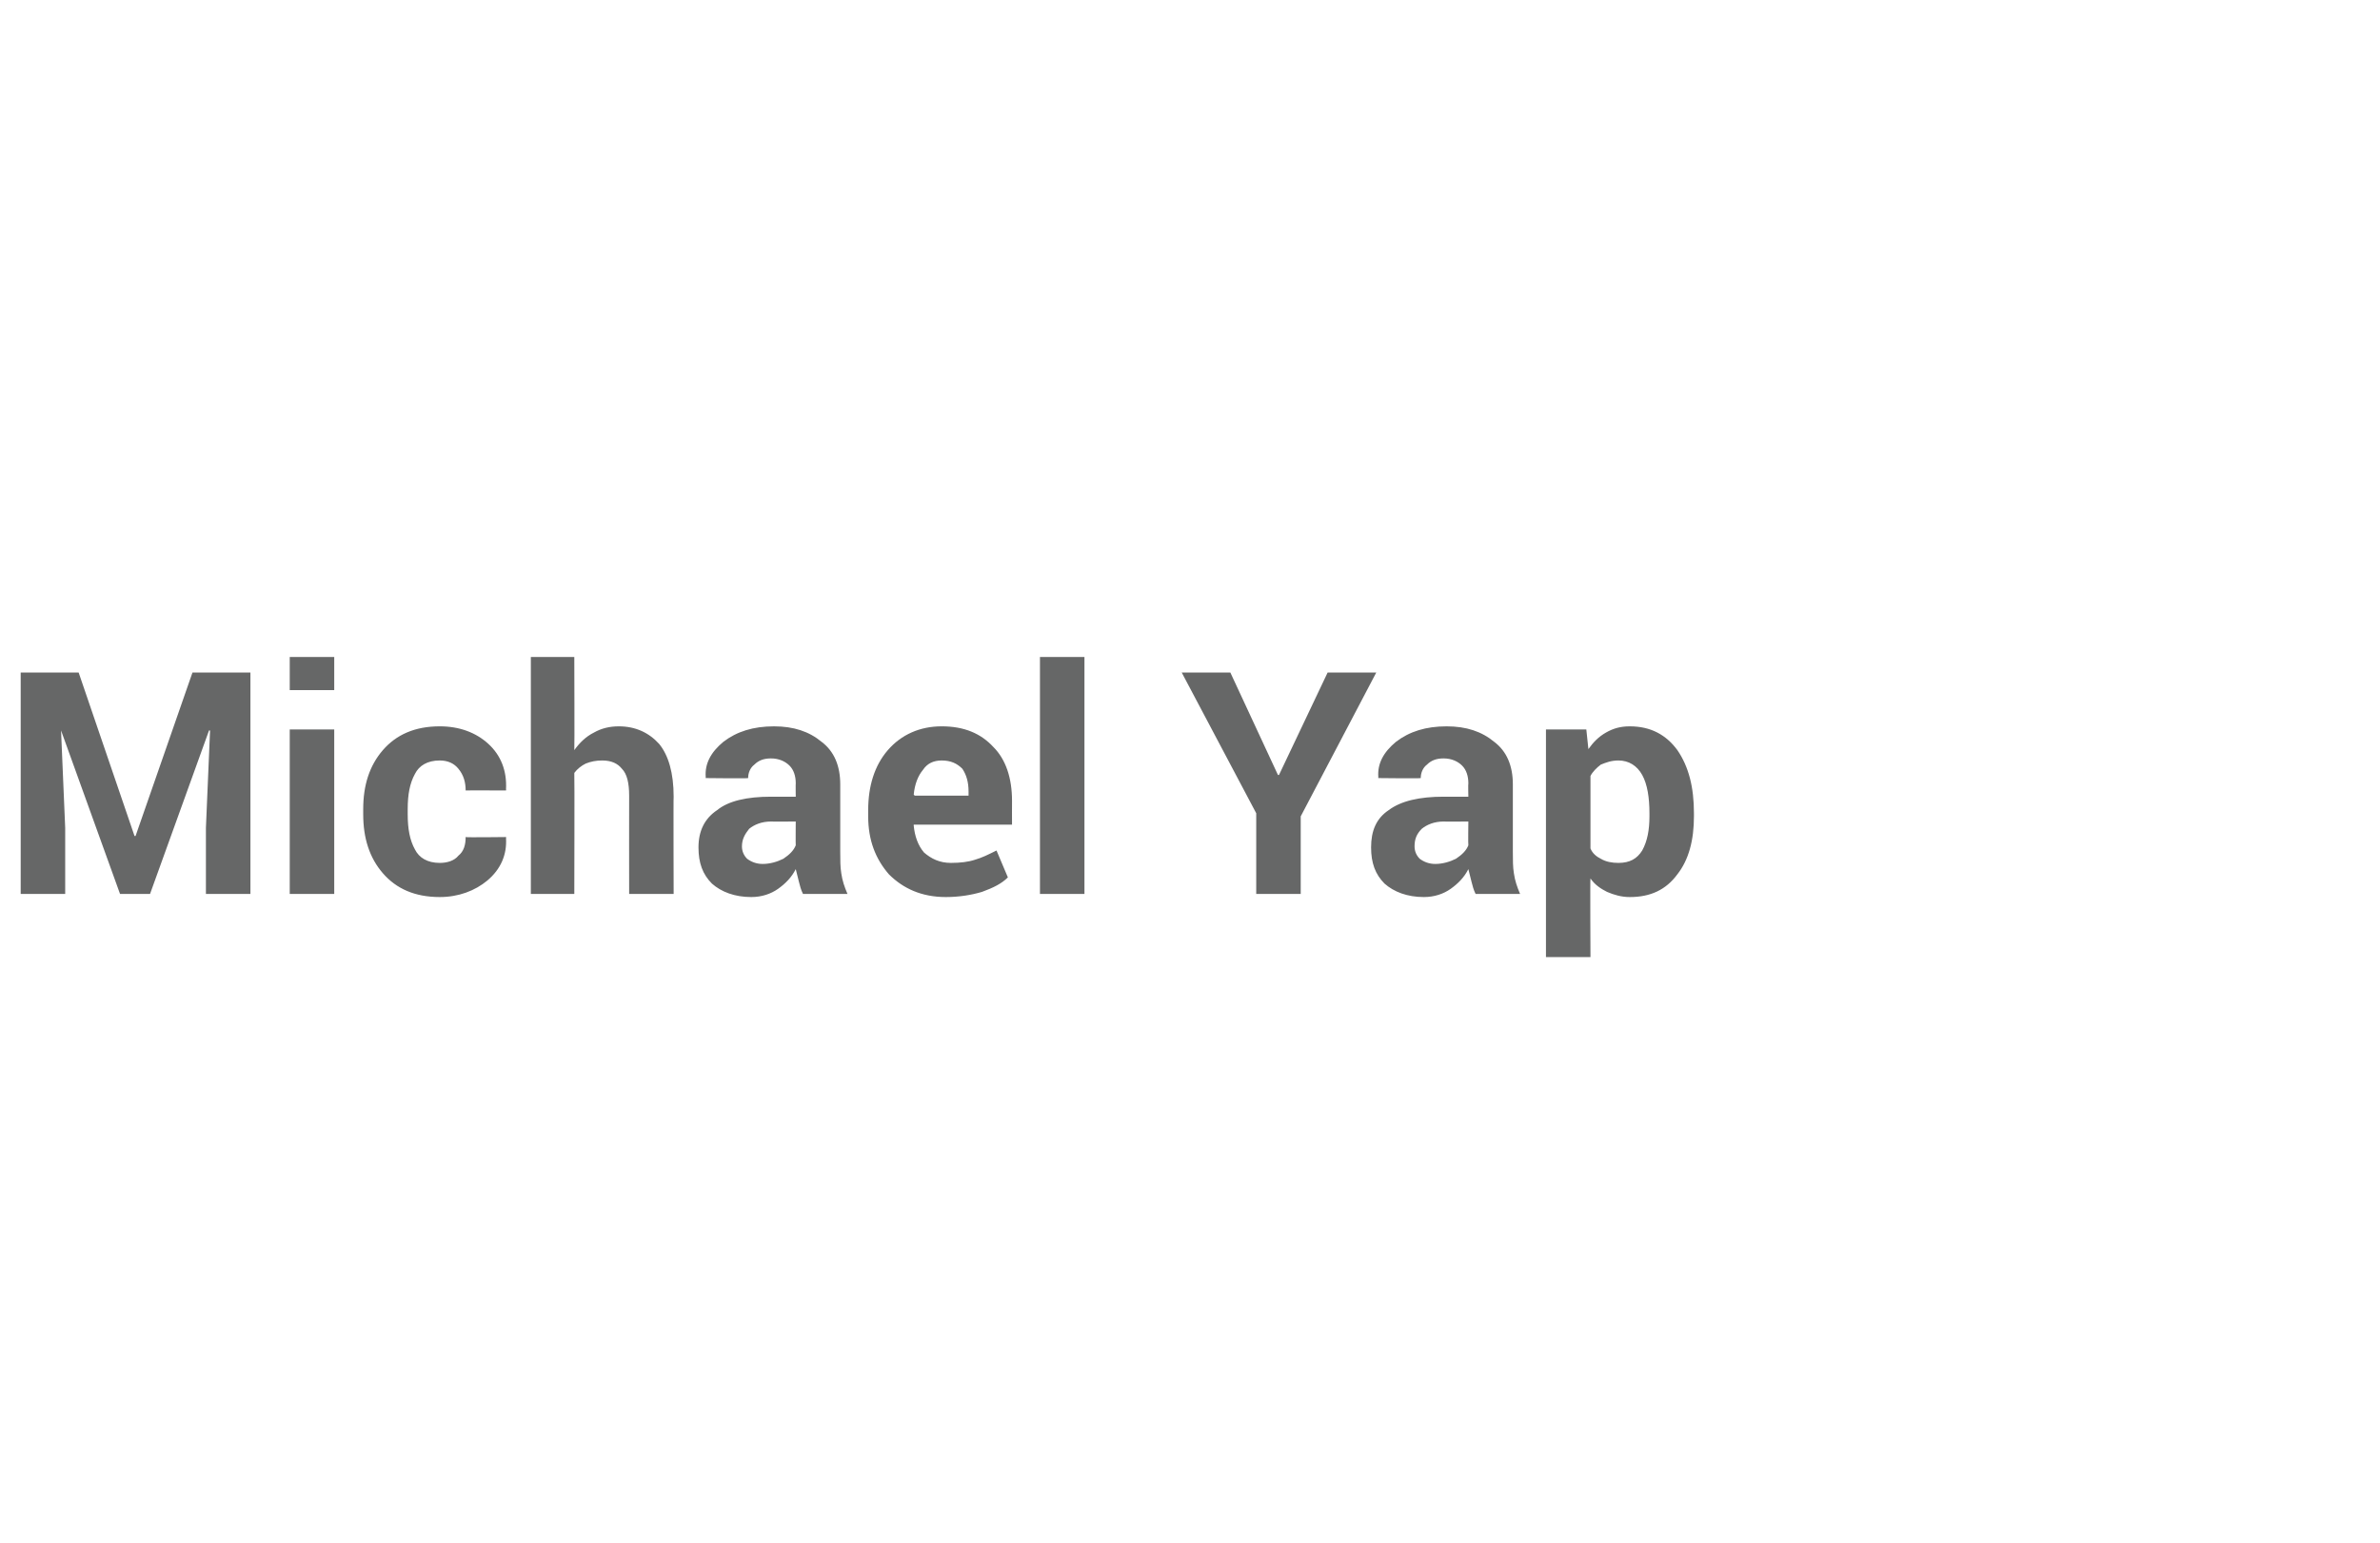 <?xml version="1.0" standalone="no"?><!DOCTYPE svg PUBLIC "-//W3C//DTD SVG 1.1//EN" "http://www.w3.org/Graphics/SVG/1.1/DTD/svg11.dtd"><svg xmlns="http://www.w3.org/2000/svg" version="1.1" width="230px" height="149.1px" viewBox="0 -1 230 149.1" style="top:-1px"><desc>About write-up</desc><defs/><g id="Polygon40585"><path d="m7.6 64l5.4 15.8l.1 0l5.5-15.8l5.6 0l0 21.4l-4.3 0l0-6.4l.4-9.4l-.1 0l-5.7 15.8l-2.9 0l-5.7-15.8l0 0l.4 9.4l0 6.4l-4.3 0l0-21.4l5.6 0zm24.7 21.4l-4.3 0l0-15.9l4.3 0l0 15.9zm0-19.7l-4.3 0l0-3.2l4.3 0l0 3.2zm10.2 16.7c.7 0 1.4-.2 1.8-.7c.5-.4.7-1 .7-1.8c0 .05 3.9 0 3.9 0c0 0 .03.14 0 .1c.1 1.6-.5 3-1.8 4.1c-1.2 1-2.8 1.6-4.6 1.6c-2.4 0-4.2-.8-5.5-2.3c-1.3-1.5-1.9-3.4-1.9-5.7c0 0 0-.5 0-.5c0-2.3.6-4.2 1.9-5.7c1.3-1.5 3.1-2.3 5.5-2.3c1.9 0 3.5.6 4.7 1.7c1.2 1.1 1.8 2.6 1.7 4.4c.03-.01 0 .1 0 .1c0 0-3.9-.02-3.9 0c0-.8-.2-1.5-.7-2.1c-.4-.5-1-.8-1.8-.8c-1.2 0-2 .5-2.4 1.3c-.5.9-.7 2-.7 3.4c0 0 0 .5 0 .5c0 1.4.2 2.5.7 3.4c.4.8 1.2 1.3 2.4 1.3zm13-10.9c.5-.7 1.1-1.3 1.9-1.7c.7-.4 1.5-.6 2.4-.6c1.6 0 2.9.6 3.9 1.7c.9 1.1 1.4 2.8 1.4 5.1c-.03-.04 0 9.4 0 9.4l-4.3 0c0 0-.01-9.49 0-9.5c0-1.2-.2-2.1-.7-2.6c-.4-.5-1-.8-1.9-.8c-.6 0-1.1.1-1.6.3c-.4.2-.8.5-1.1.9c.03.02 0 11.7 0 11.7l-4.2 0l0-22.9l4.2 0c0 0 .03 9.02 0 9zm22.1 13.9c-.2-.4-.3-.8-.4-1.2c-.1-.4-.2-.8-.3-1.2c-.4.8-1 1.4-1.7 1.9c-.7.5-1.6.8-2.6.8c-1.6 0-2.9-.5-3.8-1.3c-.9-.9-1.3-2-1.3-3.5c0-1.6.6-2.8 1.8-3.6c1.1-.9 2.9-1.3 5.2-1.3c-.01.01 2.4 0 2.4 0c0 0-.02-1.25 0-1.3c0-.7-.2-1.3-.6-1.7c-.4-.4-1-.7-1.8-.7c-.7 0-1.2.2-1.6.6c-.4.3-.6.8-.6 1.3c.03.05-4.1 0-4.1 0c0 0-.01-.05 0-.1c-.1-1.3.5-2.4 1.7-3.4c1.3-1 2.9-1.5 4.9-1.5c1.9 0 3.4.5 4.6 1.5c1.2.9 1.8 2.3 1.8 4.1c0 0 0 6.5 0 6.5c0 .8 0 1.5.1 2.1c.1.7.3 1.3.6 2c0 0-4.3 0-4.3 0zm-3.9-2.9c.7 0 1.4-.2 2-.5c.6-.4 1-.8 1.2-1.3c-.02-.03 0-2.3 0-2.3c0 0-2.41.02-2.4 0c-.9 0-1.6.3-2.1.7c-.4.5-.7 1-.7 1.7c0 .5.2.9.5 1.2c.4.3.9.5 1.5.5zm17.7 3.2c-2.3 0-4.1-.8-5.5-2.2c-1.3-1.5-2-3.3-2-5.6c0 0 0-.6 0-.6c0-2.3.6-4.3 1.9-5.8c1.3-1.5 3.1-2.3 5.2-2.3c2.2 0 3.8.7 5 2c1.2 1.2 1.8 3 1.8 5.2c-.01-.01 0 2.3 0 2.3l-9.5 0c0 0 0 .1 0 .1c.1 1 .4 1.9 1 2.6c.7.6 1.5 1 2.6 1c.9 0 1.7-.1 2.3-.3c.7-.2 1.3-.5 2.1-.9c0 0 1.1 2.6 1.1 2.6c-.6.6-1.4 1-2.5 1.4c-1 .3-2.2.5-3.5.5zm-.4-13.2c-.8 0-1.4.3-1.8.9c-.5.6-.8 1.4-.9 2.4c.02.02.1.1.1.1l5.2 0c0 0 0-.39 0-.4c0-.9-.2-1.6-.6-2.2c-.5-.5-1.1-.8-2-.8zm13.8 12.9l-4.3 0l0-22.9l4.3 0l0 22.9zm18.7-11.5l.1 0l4.7-9.9l4.7 0l-7.3 13.9l0 7.5l-4.3 0l0-7.8l-7.2-13.6l4.7 0l4.6 9.9zm19.1 11.5c-.2-.4-.3-.8-.4-1.2c-.1-.4-.2-.8-.3-1.2c-.4.8-1 1.4-1.7 1.9c-.7.5-1.6.8-2.6.8c-1.6 0-2.9-.5-3.8-1.3c-.9-.9-1.3-2-1.3-3.5c0-1.6.5-2.8 1.7-3.6c1.2-.9 3-1.3 5.3-1.3c-.02.01 2.4 0 2.4 0c0 0-.03-1.25 0-1.3c0-.7-.2-1.3-.6-1.7c-.4-.4-1-.7-1.8-.7c-.7 0-1.2.2-1.6.6c-.4.3-.6.8-.6 1.3c.03.05-4.1 0-4.1 0c0 0-.02-.05 0-.1c-.1-1.3.5-2.4 1.7-3.4c1.3-1 2.9-1.5 4.9-1.5c1.9 0 3.4.5 4.6 1.5c1.2.9 1.8 2.3 1.8 4.1c0 0 0 6.5 0 6.5c0 .8 0 1.5.1 2.1c.1.7.3 1.3.6 2c0 0-4.3 0-4.3 0zm-3.9-2.9c.7 0 1.4-.2 2-.5c.6-.4 1-.8 1.2-1.3c-.03-.03 0-2.3 0-2.3c0 0-2.42.02-2.4 0c-.9 0-1.6.3-2.1.7c-.5.5-.7 1-.7 1.7c0 .5.2.9.5 1.2c.4.3.9.5 1.5.5zm25-4.6c0 2.3-.5 4.2-1.6 5.6c-1.1 1.5-2.6 2.2-4.6 2.2c-.8 0-1.5-.2-2.2-.5c-.6-.3-1.2-.7-1.6-1.3c-.04-.04 0 7.6 0 7.6l-4.3 0l0-22l3.9 0c0 0 .2 1.89.2 1.9c.5-.7 1-1.2 1.7-1.6c.7-.4 1.4-.6 2.3-.6c2 0 3.5.8 4.6 2.3c1.1 1.6 1.6 3.6 1.6 6.1c0 0 0 .3 0 .3zm-4.3-.3c0-1.5-.2-2.8-.7-3.7c-.5-.9-1.3-1.4-2.3-1.4c-.7 0-1.2.2-1.7.4c-.4.3-.8.7-1 1.1c0 0 0 7 0 7c.2.5.6.8 1 1c.5.3 1.1.4 1.7.4c1.1 0 1.8-.4 2.3-1.2c.5-.9.7-2 .7-3.3c0 0 0-.3 0-.3z" stroke="none" fill="#666767"/></g></svg>